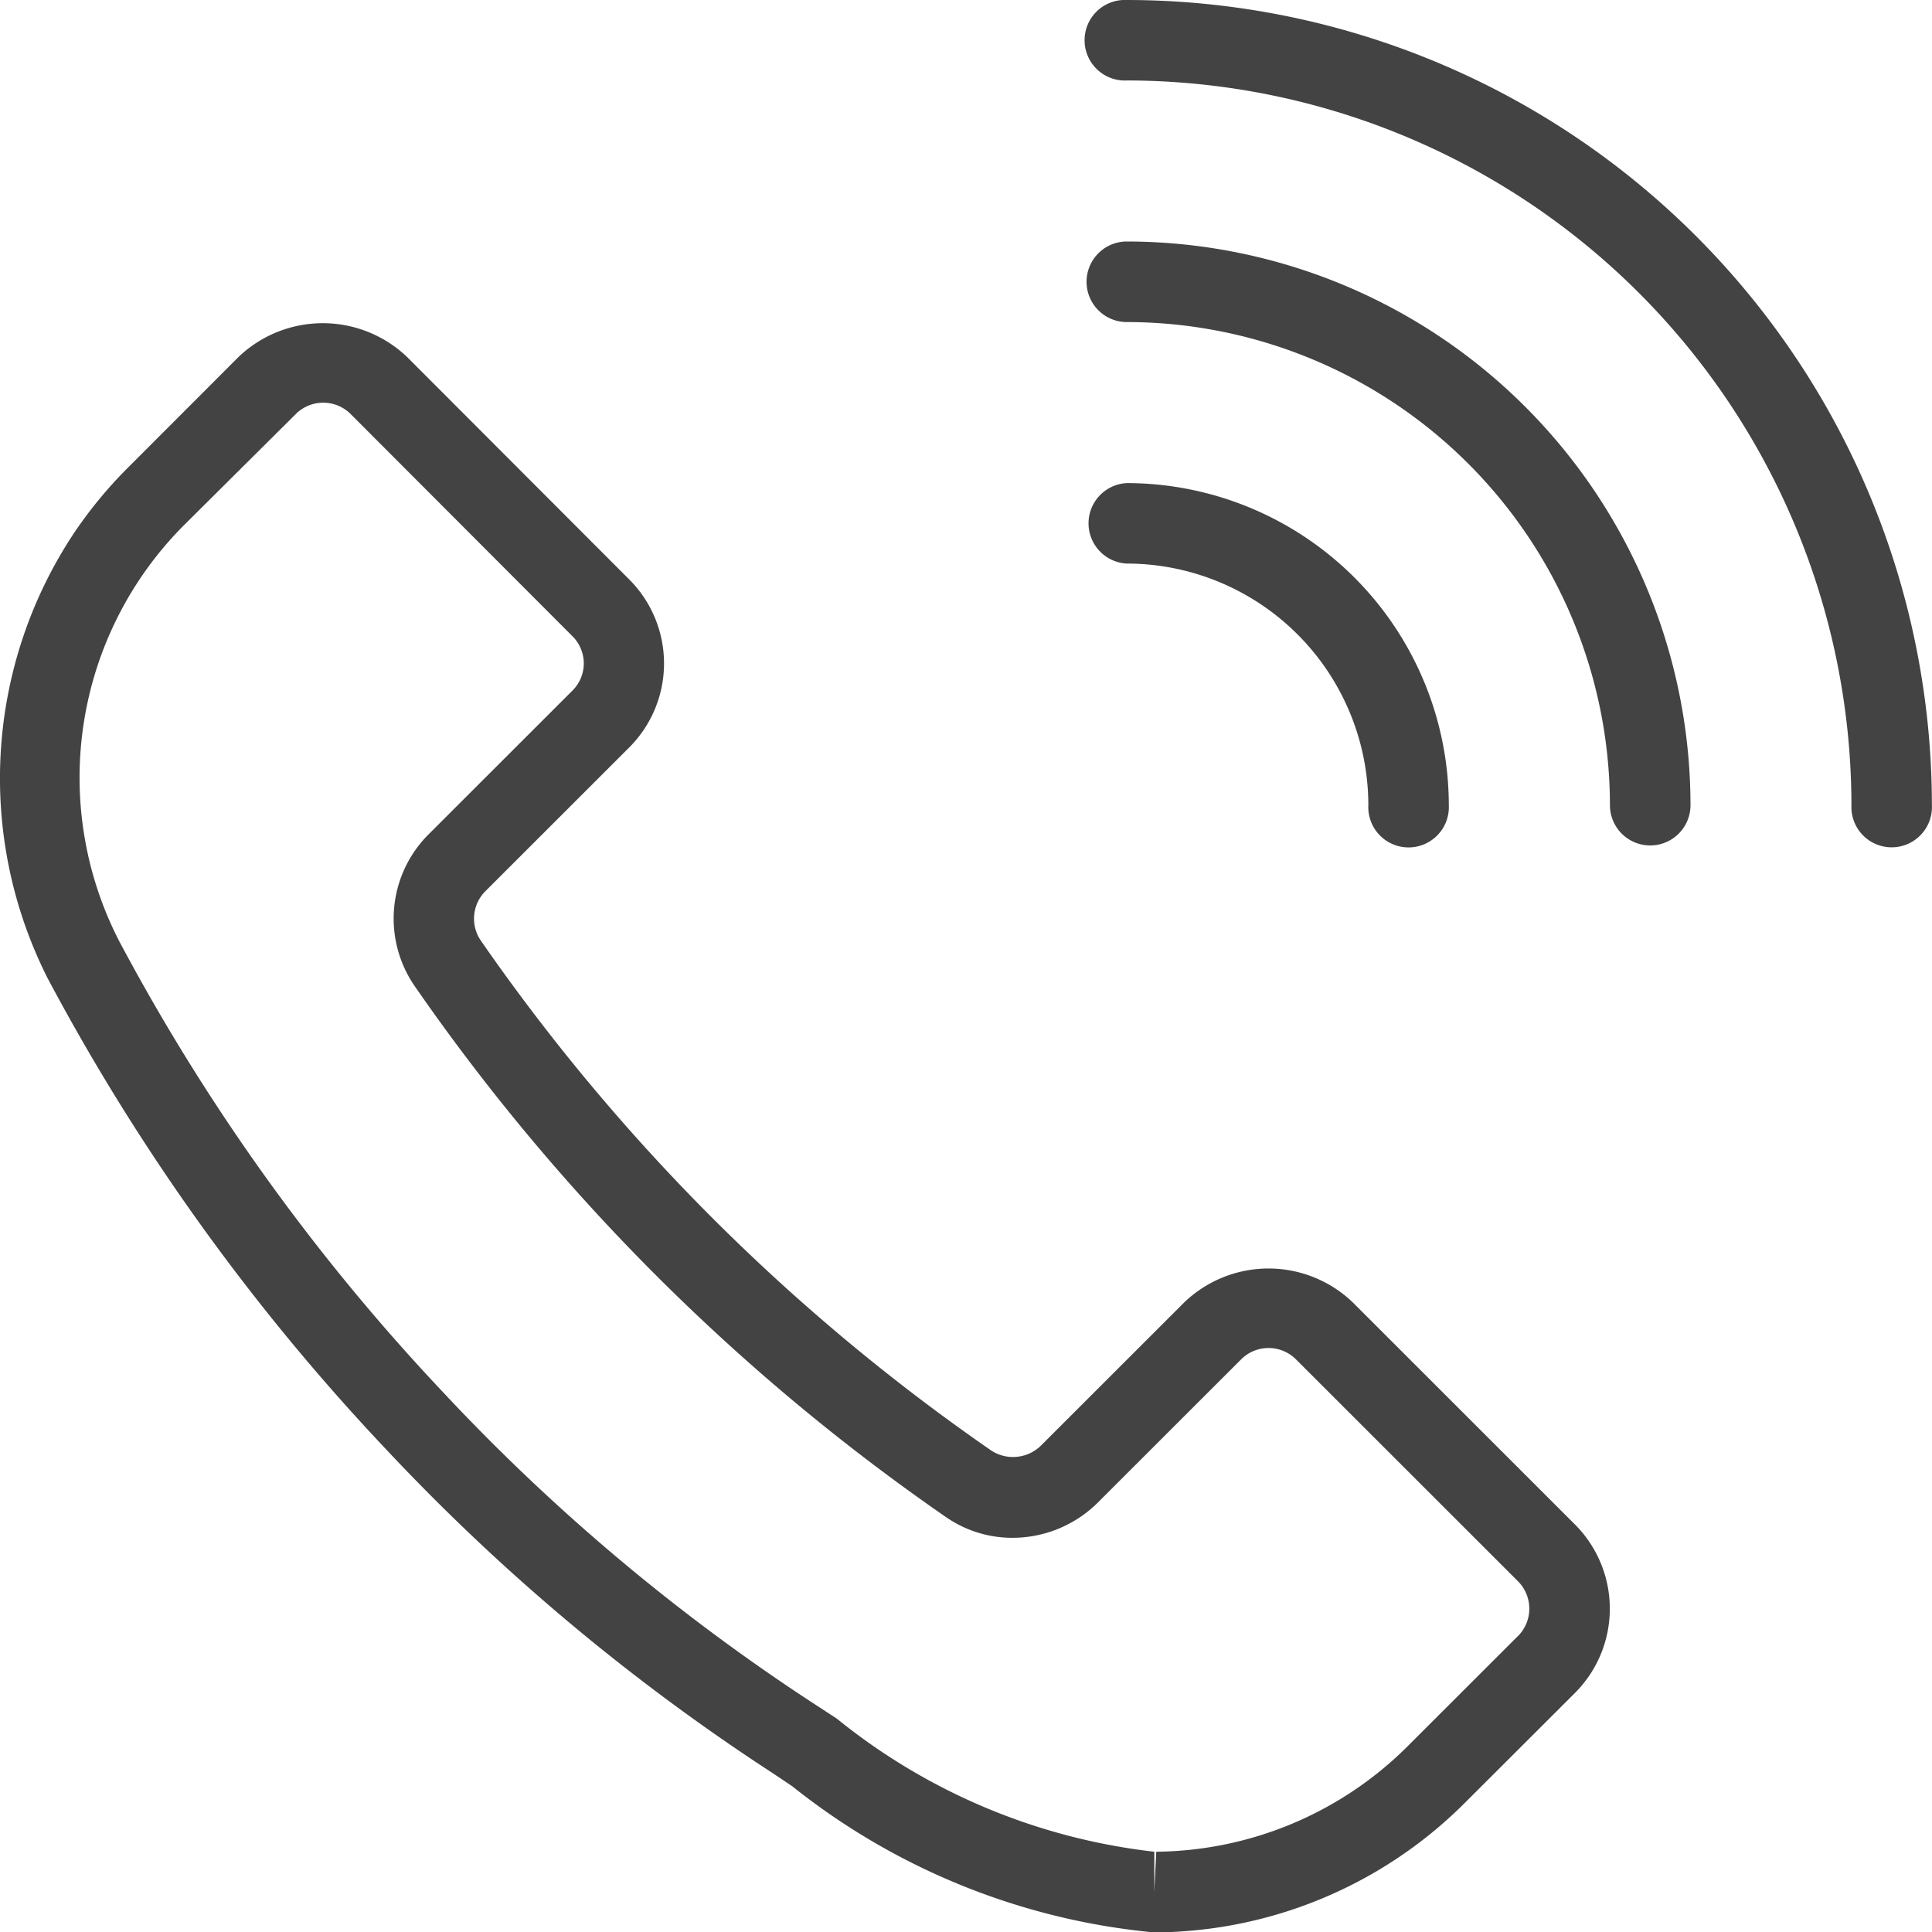 <svg xmlns="http://www.w3.org/2000/svg" width="19.904" height="19.907" viewBox="0 0 19.904 19.907">
  <g id="technology_1_" data-name="technology (1)" transform="translate(-0.05)">
    <g id="Group_1678" data-name="Group 1678" transform="translate(0.05)">
      <g id="Group_1677" data-name="Group 1677">
        <path id="Path_2028" data-name="Path 2028" d="M13.985,95.731a1.254,1.254,0,0,0-1.733,0l-1.479,1.478a.411.411,0,0,1-.506.053A20.74,20.74,0,0,1,5,92a.4.4,0,0,1,.053-.506l1.479-1.478a1.224,1.224,0,0,0,0-1.732L4.242,85.991a1.257,1.257,0,0,0-1.733,0L1.363,87.138a4.477,4.477,0,0,0-.562.686A4.567,4.567,0,0,0,.539,92.39a22.282,22.282,0,0,0,3.478,4.845,21.619,21.619,0,0,0,3.993,3.347l.2.134a7.034,7.034,0,0,0,3.726,1.507h.026A4.552,4.552,0,0,0,15.13,100.9l1.147-1.145a1.228,1.228,0,0,0,0-1.733Zm1.705,3.437-1.146,1.145a3.716,3.716,0,0,1-2.582,1.079l-.02.415v-.415a6.332,6.332,0,0,1-3.272-1.372l-.207-.135a20.743,20.743,0,0,1-3.84-3.218,21.4,21.4,0,0,1-3.346-4.658,3.681,3.681,0,0,1,.672-4.287L3.1,86.578a.4.4,0,0,1,.56,0L5.948,88.87a.394.394,0,0,1,0,.559L4.469,90.907a1.226,1.226,0,0,0-.149,1.564,21.566,21.566,0,0,0,5.475,5.473,1.2,1.2,0,0,0,.688.214,1.248,1.248,0,0,0,.877-.363l1.479-1.478a.4.4,0,0,1,.56,0l2.292,2.291A.4.4,0,0,1,15.691,99.168Z" transform="translate(-0.05 -82.315)" fill="#444343"/>
        <path id="Path_2029" data-name="Path 2029" d="M288.365,0a.415.415,0,1,0,0,.829,7.474,7.474,0,0,1,7.465,7.465.415.415,0,1,0,.829,0A8.3,8.3,0,0,0,288.365,0Z" transform="translate(-276.756)" fill="#444343"/>
        <path id="Path_2030" data-name="Path 2030" d="M288.365,64a.415.415,0,1,0,0,.83,4.982,4.982,0,0,1,4.977,4.977.415.415,0,0,0,.83,0A5.813,5.813,0,0,0,288.365,64Z" transform="translate(-276.756 -61.512)" fill="#444343"/>
        <path id="Path_2031" data-name="Path 2031" d="M290.854,131.318a.415.415,0,1,0,.829,0A3.321,3.321,0,0,0,288.366,128a.415.415,0,0,0,0,.829A2.491,2.491,0,0,1,290.854,131.318Z" transform="translate(-276.757 -123.023)" fill="#444343"/>
      </g>
    </g>
  </g>
</svg>
